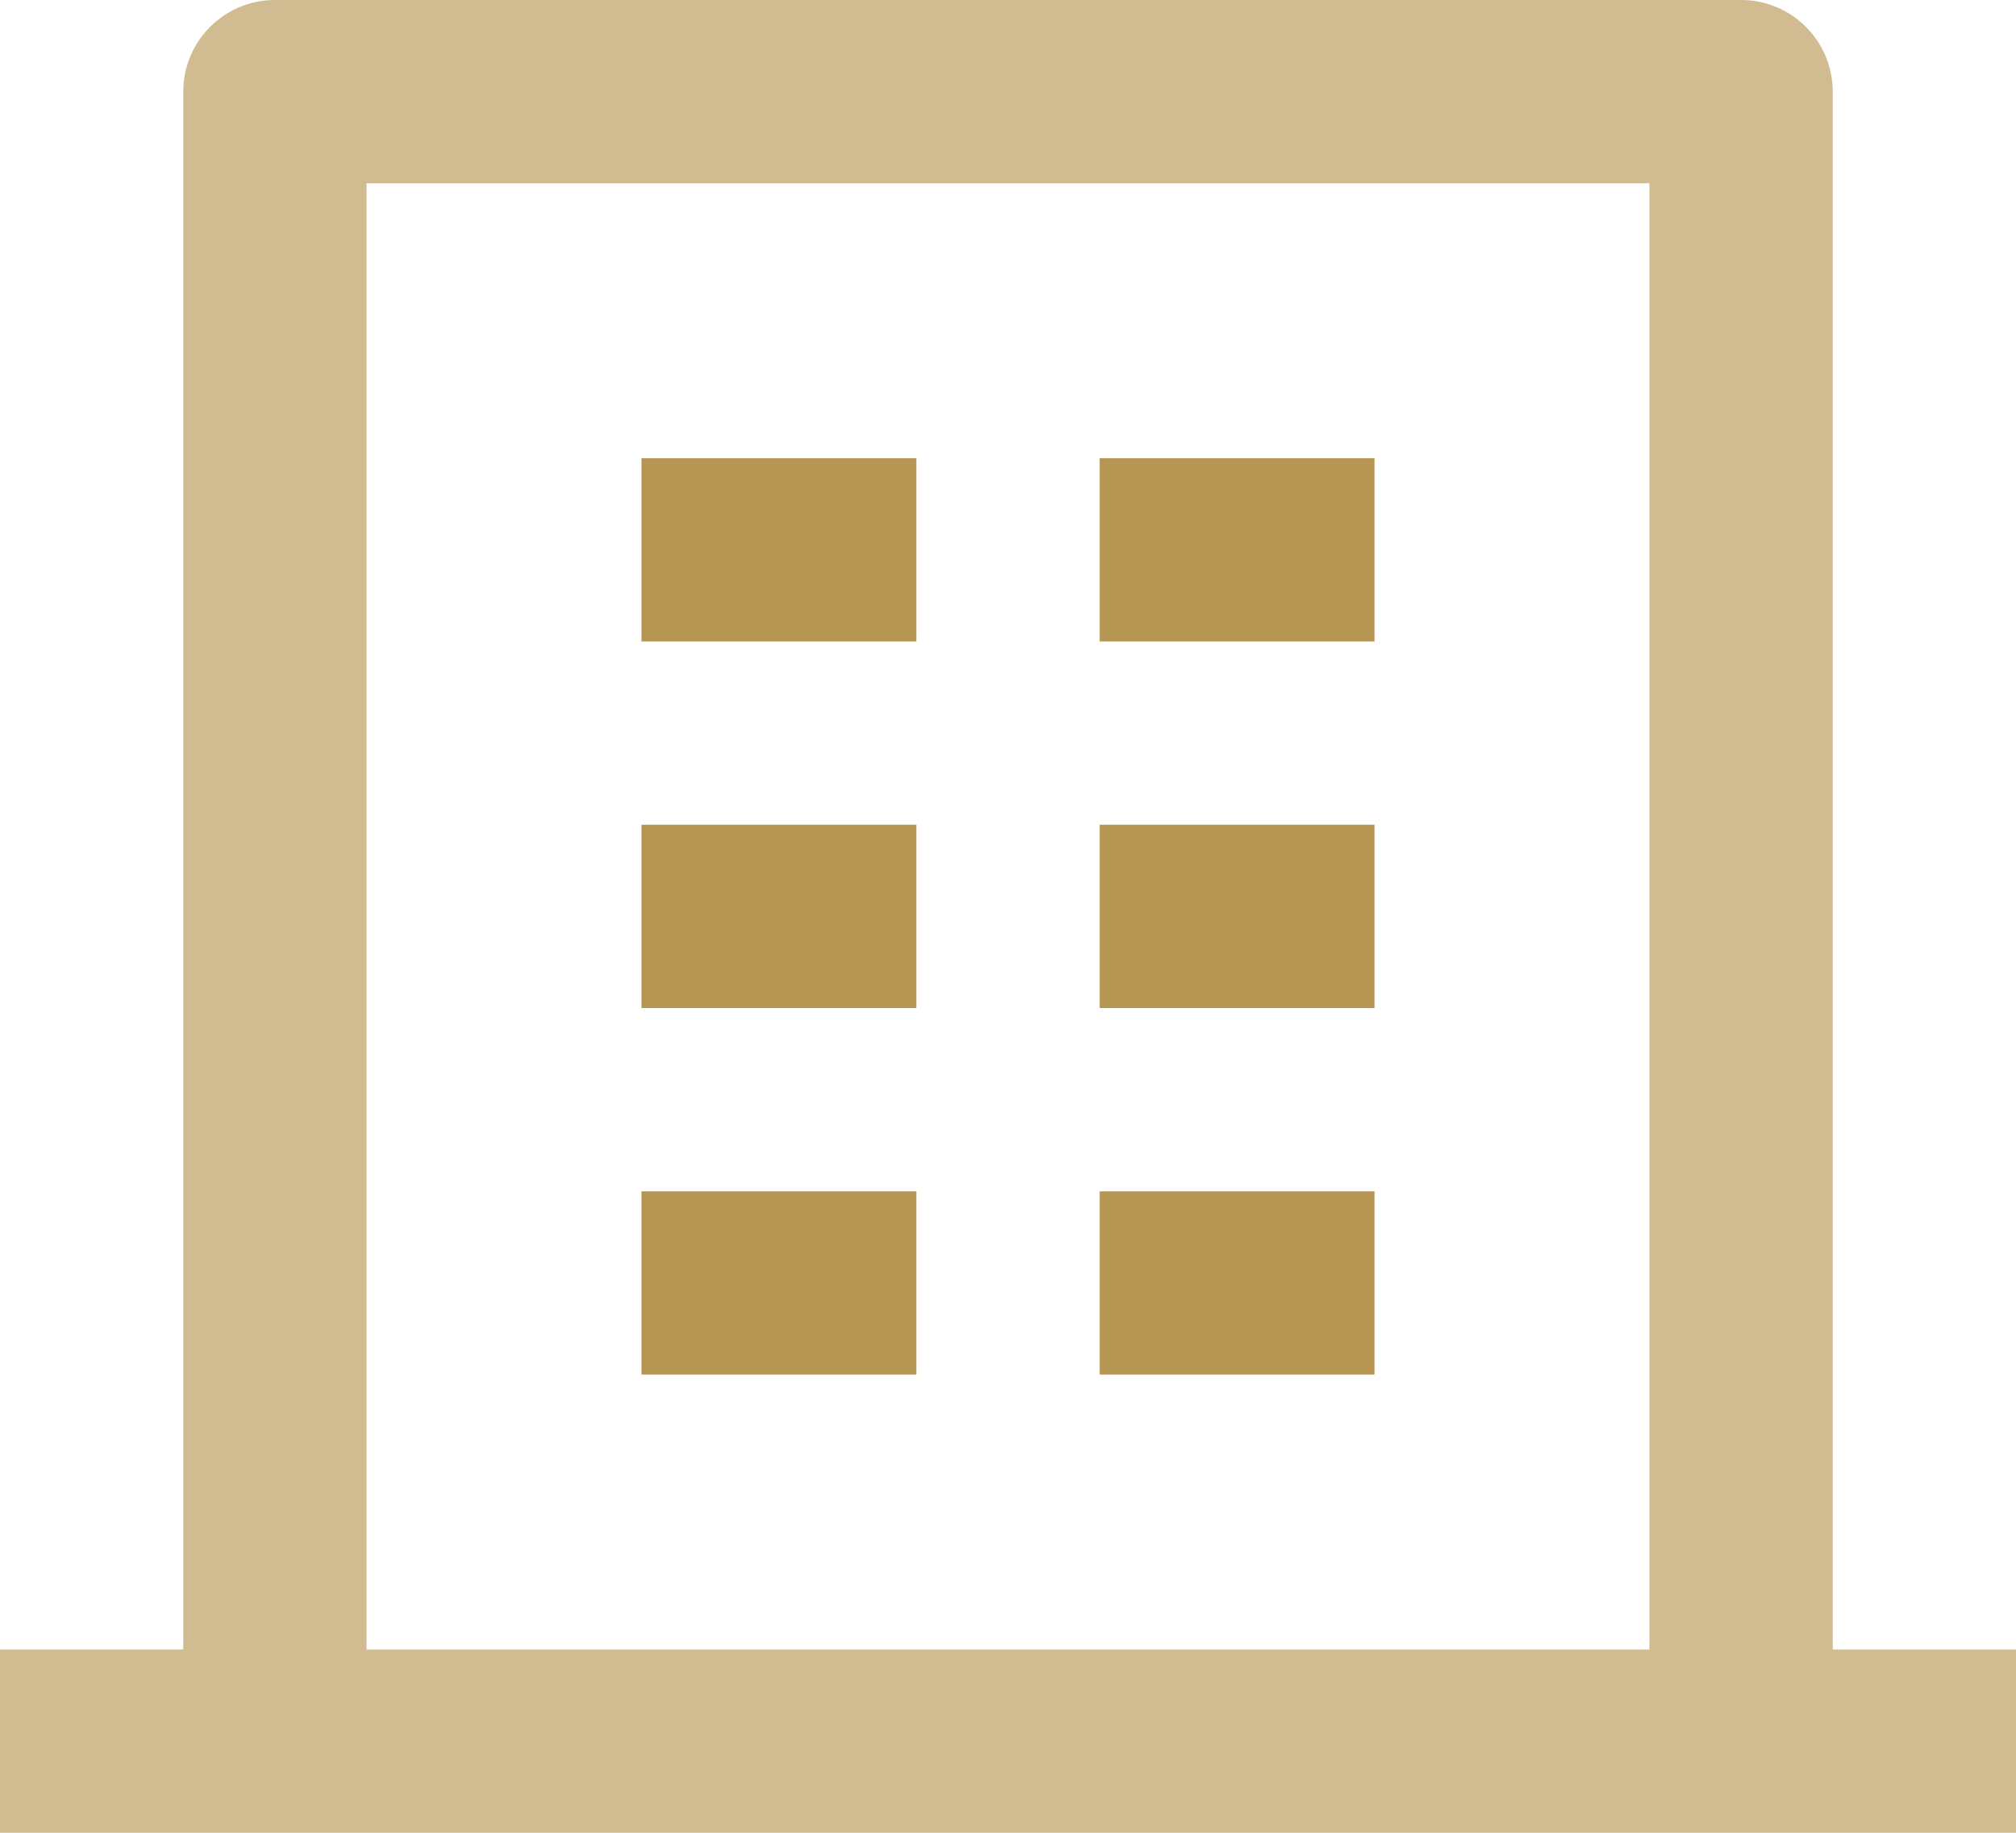 <svg xmlns="http://www.w3.org/2000/svg" width="22" height="20" viewBox="0 0 22 20">
    <g fill="none" fill-rule="evenodd">
        <path d="M0 0L24 0 24 24 0 24z" transform="translate(-1 -2)"/>
        <path fill="#D1BC92" fill-rule="nonzero" d="M20 2c.552 0 1 .448 1 1v17h2v2H1v-2h2V3c0-.552.448-1 1-1h16zm-1 2H5v16h14V4z" transform="translate(-1 -2)"/>
        <path fill="#B79654" fill-rule="nonzero" d="M8 11L11 11 11 13 8 13zM8 7L11 7 11 9 8 9zM8 15L11 15 11 17 8 17zM13 15L16 15 16 17 13 17zM13 11L16 11 16 13 13 13zM13 7L16 7 16 9 13 9z" transform="translate(-1 -2)"/>
    </g>
</svg>

